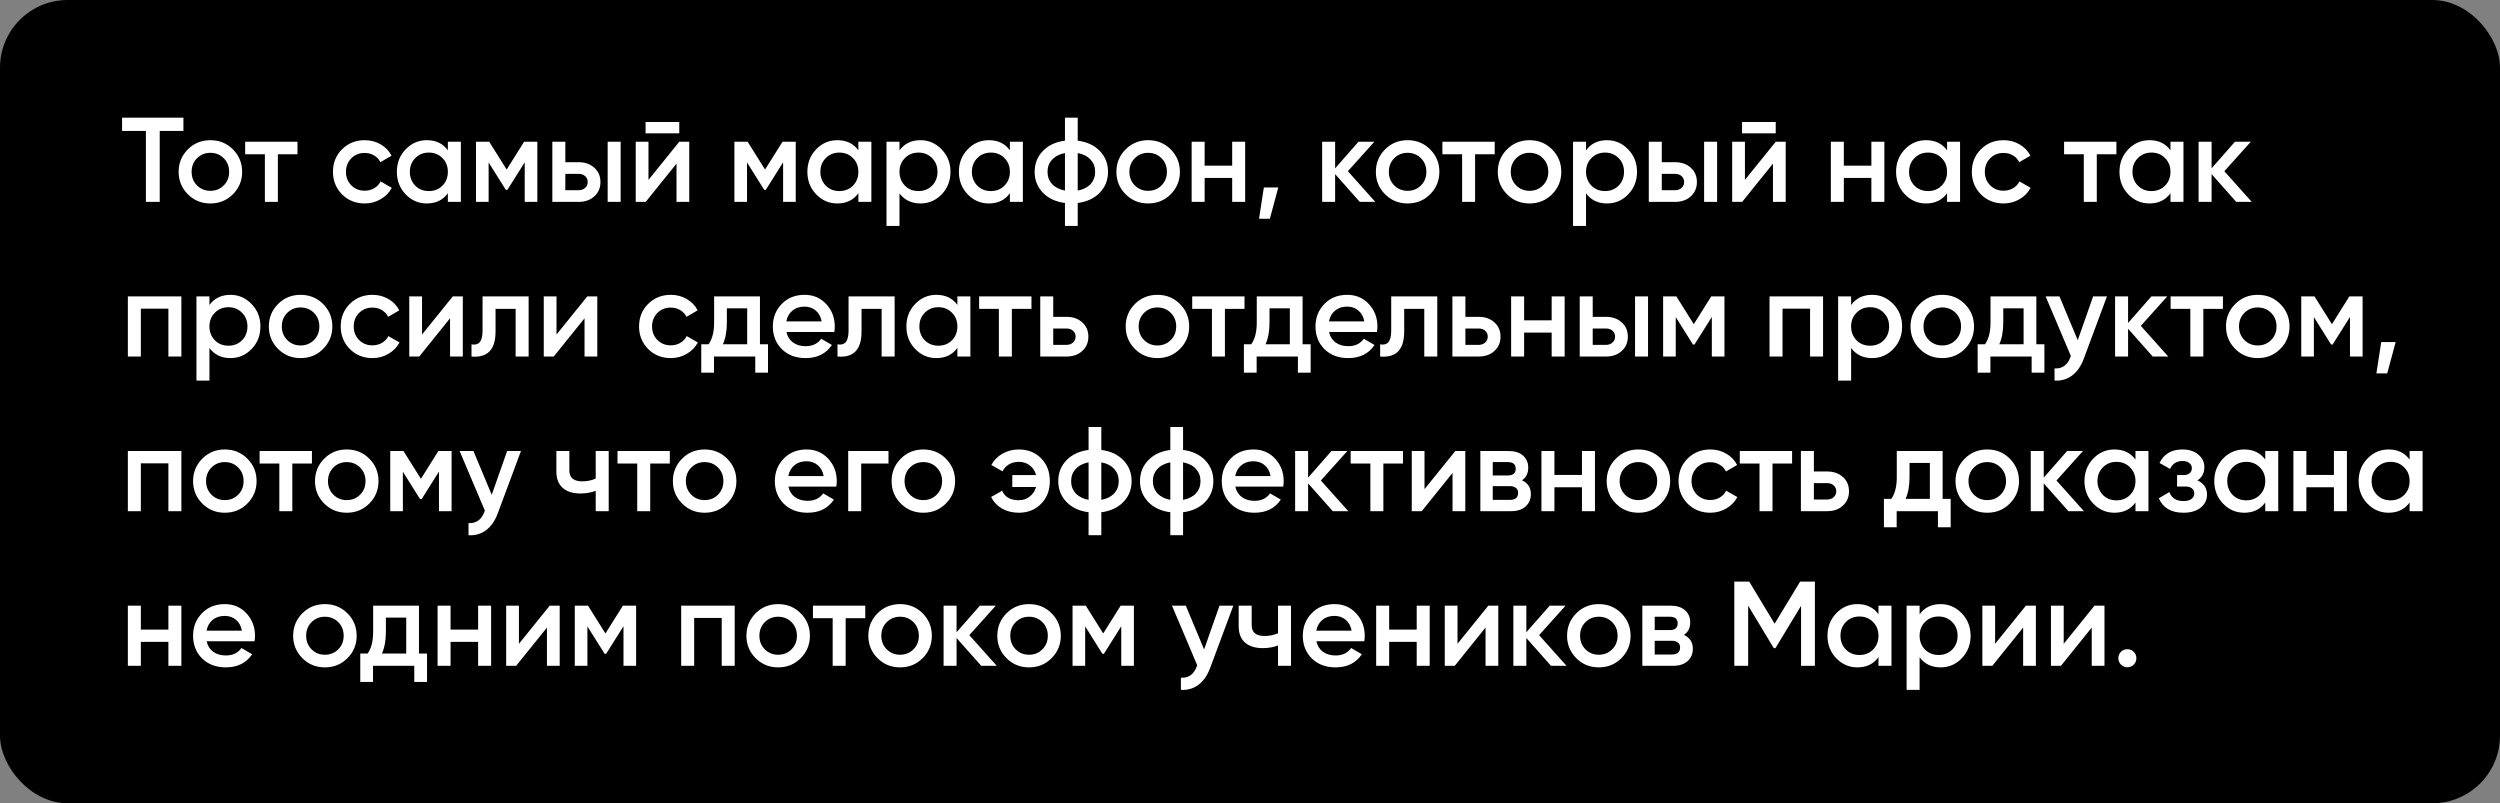 <?xml version="1.0" encoding="UTF-8"?> <svg xmlns="http://www.w3.org/2000/svg" width="582" height="187" viewBox="0 0 582 187" fill="none"><rect x="0" y="0" width="582" height="187" fill="#808080" stroke="none"/> <rect width="582" height="187" rx="15.758" fill="black"></rect> <path d="M28.42 27.4H42.7V30.48H37.184V47H33.964V30.48H28.42V27.4ZM54.214 45.236C52.795 46.655 51.05 47.364 48.977 47.364C46.906 47.364 45.16 46.655 43.742 45.236C42.304 43.799 41.586 42.053 41.586 40C41.586 37.947 42.304 36.201 43.742 34.764C45.16 33.345 46.906 32.636 48.977 32.636C51.05 32.636 52.795 33.345 54.214 34.764C55.651 36.201 56.37 37.947 56.37 40C56.37 42.053 55.651 43.799 54.214 45.236ZM44.609 40C44.609 41.269 45.029 42.324 45.87 43.164C46.709 44.004 47.745 44.424 48.977 44.424C50.209 44.424 51.245 44.004 52.086 43.164C52.925 42.324 53.346 41.269 53.346 40C53.346 38.731 52.925 37.676 52.086 36.836C51.245 35.996 50.209 35.576 48.977 35.576C47.745 35.576 46.709 35.996 45.87 36.836C45.029 37.676 44.609 38.731 44.609 40ZM57.073 33H69.253V35.912H64.689V47H61.665V35.912H57.073V33ZM84.907 47.364C82.798 47.364 81.034 46.655 79.615 45.236C78.215 43.799 77.515 42.053 77.515 40C77.515 37.909 78.215 36.164 79.615 34.764C81.034 33.345 82.798 32.636 84.907 32.636C86.27 32.636 87.511 32.963 88.631 33.616C89.751 34.269 90.591 35.147 91.151 36.248L88.547 37.76C88.23 37.088 87.745 36.565 87.091 36.192C86.457 35.8 85.719 35.604 84.879 35.604C83.647 35.604 82.611 36.024 81.771 36.864C80.95 37.723 80.539 38.768 80.539 40C80.539 41.232 80.95 42.277 81.771 43.136C82.611 43.976 83.647 44.396 84.879 44.396C85.701 44.396 86.438 44.209 87.091 43.836C87.763 43.444 88.267 42.912 88.603 42.24L91.207 43.724C90.61 44.844 89.742 45.731 88.603 46.384C87.483 47.037 86.251 47.364 84.907 47.364ZM104.262 34.988V33H107.286V47H104.262V44.984C103.123 46.571 101.49 47.364 99.362 47.364C97.439 47.364 95.797 46.655 94.434 45.236C93.072 43.817 92.39 42.072 92.39 40C92.39 37.928 93.072 36.183 94.434 34.764C95.797 33.345 97.439 32.636 99.362 32.636C101.49 32.636 103.123 33.42 104.262 34.988ZM96.674 43.22C97.514 44.06 98.569 44.48 99.838 44.48C101.107 44.48 102.162 44.06 103.002 43.22C103.842 42.361 104.262 41.288 104.262 40C104.262 38.712 103.842 37.648 103.002 36.808C102.162 35.949 101.107 35.52 99.838 35.52C98.569 35.52 97.514 35.949 96.674 36.808C95.834 37.648 95.414 38.712 95.414 40C95.414 41.269 95.834 42.343 96.674 43.22ZM122.011 33H125.091V47H122.151V37.788L118.119 44.2H117.755L113.751 37.816V47H110.811V33H113.891L117.951 39.468L122.011 33ZM131.608 37.76H134.688C136.2 37.76 137.423 38.189 138.356 39.048C139.308 39.888 139.784 40.999 139.784 42.38C139.784 43.743 139.308 44.853 138.356 45.712C137.423 46.571 136.2 47 134.688 47H128.584V33H131.608V37.76ZM141.464 47V33H144.488V47H141.464ZM131.608 44.284H134.716C135.314 44.284 135.808 44.107 136.2 43.752C136.611 43.397 136.816 42.94 136.816 42.38C136.816 41.82 136.62 41.363 136.228 41.008C135.836 40.653 135.332 40.476 134.716 40.476H131.608V44.284ZM158.134 31.04H150.294V28.408H158.134V31.04ZM150.966 41.876L158.134 33H160.458V47H157.49V38.096L150.322 47H147.998V33H150.966V41.876ZM182.167 33H185.247V47H182.307V37.788L178.275 44.2H177.911L173.907 37.816V47H170.967V33H174.047L178.107 39.468L182.167 33ZM199.829 34.988V33H202.853V47H199.829V44.984C198.69 46.571 197.057 47.364 194.929 47.364C193.006 47.364 191.363 46.655 190.001 45.236C188.638 43.817 187.957 42.072 187.957 40C187.957 37.928 188.638 36.183 190.001 34.764C191.363 33.345 193.006 32.636 194.929 32.636C197.057 32.636 198.69 33.42 199.829 34.988ZM192.241 43.22C193.081 44.06 194.135 44.48 195.405 44.48C196.674 44.48 197.729 44.06 198.569 43.22C199.409 42.361 199.829 41.288 199.829 40C199.829 38.712 199.409 37.648 198.569 36.808C197.729 35.949 196.674 35.52 195.405 35.52C194.135 35.52 193.081 35.949 192.241 36.808C191.401 37.648 190.981 38.712 190.981 40C190.981 41.269 191.401 42.343 192.241 43.22ZM214.301 32.636C216.205 32.636 217.848 33.355 219.229 34.792C220.592 36.211 221.273 37.947 221.273 40C221.273 42.072 220.592 43.817 219.229 45.236C217.867 46.655 216.224 47.364 214.301 47.364C212.192 47.364 210.559 46.58 209.401 45.012V52.6H206.377V33H209.401V35.016C210.54 33.429 212.173 32.636 214.301 32.636ZM210.661 43.22C211.501 44.06 212.556 44.48 213.825 44.48C215.095 44.48 216.149 44.06 216.989 43.22C217.829 42.361 218.249 41.288 218.249 40C218.249 38.712 217.829 37.648 216.989 36.808C216.149 35.949 215.095 35.52 213.825 35.52C212.556 35.52 211.501 35.949 210.661 36.808C209.821 37.648 209.401 38.712 209.401 40C209.401 41.269 209.821 42.343 210.661 43.22ZM235.102 34.988V33H238.126V47H235.102V44.984C233.963 46.571 232.33 47.364 230.202 47.364C228.279 47.364 226.637 46.655 225.274 45.236C223.911 43.817 223.23 42.072 223.23 40C223.23 37.928 223.911 36.183 225.274 34.764C226.637 33.345 228.279 32.636 230.202 32.636C232.33 32.636 233.963 33.42 235.102 34.988ZM227.514 43.22C228.354 44.06 229.409 44.48 230.678 44.48C231.947 44.48 233.002 44.06 233.842 43.22C234.682 42.361 235.102 41.288 235.102 40C235.102 38.712 234.682 37.648 233.842 36.808C233.002 35.949 231.947 35.52 230.678 35.52C229.409 35.52 228.354 35.949 227.514 36.808C226.674 37.648 226.254 38.712 226.254 40C226.254 41.269 226.674 42.343 227.514 43.22ZM250.891 47.252V52.6H247.923V47.252C245.757 46.972 244.04 46.169 242.771 44.844C241.501 43.519 240.867 41.904 240.867 40C240.867 38.096 241.501 36.481 242.771 35.156C244.04 33.831 245.757 33.028 247.923 32.748V27.4H250.891V32.748C253.056 33.028 254.773 33.831 256.043 35.156C257.312 36.481 257.947 38.096 257.947 40C257.947 41.904 257.312 43.519 256.043 44.844C254.773 46.169 253.056 46.972 250.891 47.252ZM250.891 35.632V44.368C252.179 44.125 253.177 43.621 253.887 42.856C254.596 42.072 254.951 41.12 254.951 40C254.951 38.88 254.596 37.937 253.887 37.172C253.177 36.388 252.179 35.875 250.891 35.632ZM247.923 44.368V35.632C246.653 35.875 245.655 36.388 244.927 37.172C244.217 37.937 243.863 38.88 243.863 40C243.863 41.12 244.217 42.072 244.927 42.856C245.655 43.621 246.653 44.125 247.923 44.368ZM272.526 45.236C271.107 46.655 269.362 47.364 267.29 47.364C265.218 47.364 263.473 46.655 262.054 45.236C260.617 43.799 259.898 42.053 259.898 40C259.898 37.947 260.617 36.201 262.054 34.764C263.473 33.345 265.218 32.636 267.29 32.636C269.362 32.636 271.107 33.345 272.526 34.764C273.963 36.201 274.682 37.947 274.682 40C274.682 42.053 273.963 43.799 272.526 45.236ZM262.922 40C262.922 41.269 263.342 42.324 264.182 43.164C265.022 44.004 266.058 44.424 267.29 44.424C268.522 44.424 269.558 44.004 270.398 43.164C271.238 42.324 271.658 41.269 271.658 40C271.658 38.731 271.238 37.676 270.398 36.836C269.558 35.996 268.522 35.576 267.29 35.576C266.058 35.576 265.022 35.996 264.182 36.836C263.342 37.676 262.922 38.731 262.922 40ZM286.852 38.572V33H289.876V47H286.852V41.428H280.44V47H277.416V33H280.44V38.572H286.852ZM294.225 43.64H297.585L295.625 50.92H293.105L294.225 43.64ZM313.787 39.86L320.171 47H316.559L310.819 40.532V47H307.795V33H310.819V39.188L316.251 33H319.947L313.787 39.86ZM332.928 45.236C331.51 46.655 329.764 47.364 327.692 47.364C325.62 47.364 323.875 46.655 322.456 45.236C321.019 43.799 320.3 42.053 320.3 40C320.3 37.947 321.019 36.201 322.456 34.764C323.875 33.345 325.62 32.636 327.692 32.636C329.764 32.636 331.51 33.345 332.928 34.764C334.366 36.201 335.084 37.947 335.084 40C335.084 42.053 334.366 43.799 332.928 45.236ZM323.324 40C323.324 41.269 323.744 42.324 324.584 43.164C325.424 44.004 326.46 44.424 327.692 44.424C328.924 44.424 329.96 44.004 330.8 43.164C331.64 42.324 332.06 41.269 332.06 40C332.06 38.731 331.64 37.676 330.8 36.836C329.96 35.996 328.924 35.576 327.692 35.576C326.46 35.576 325.424 35.996 324.584 36.836C323.744 37.676 323.324 38.731 323.324 40ZM335.788 33H347.968V35.912H343.404V47H340.38V35.912H335.788V33ZM361.311 45.236C359.892 46.655 358.147 47.364 356.075 47.364C354.003 47.364 352.258 46.655 350.839 45.236C349.402 43.799 348.683 42.053 348.683 40C348.683 37.947 349.402 36.201 350.839 34.764C352.258 33.345 354.003 32.636 356.075 32.636C358.147 32.636 359.892 33.345 361.311 34.764C362.748 36.201 363.467 37.947 363.467 40C363.467 42.053 362.748 43.799 361.311 45.236ZM351.707 40C351.707 41.269 352.127 42.324 352.967 43.164C353.807 44.004 354.843 44.424 356.075 44.424C357.307 44.424 358.343 44.004 359.183 43.164C360.023 42.324 360.443 41.269 360.443 40C360.443 38.731 360.023 37.676 359.183 36.836C358.343 35.996 357.307 35.576 356.075 35.576C354.843 35.576 353.807 35.996 352.967 36.836C352.127 37.676 351.707 38.731 351.707 40ZM374.126 32.636C376.03 32.636 377.672 33.355 379.054 34.792C380.416 36.211 381.098 37.947 381.098 40C381.098 42.072 380.416 43.817 379.054 45.236C377.691 46.655 376.048 47.364 374.126 47.364C372.016 47.364 370.383 46.58 369.226 45.012V52.6H366.202V33H369.226V35.016C370.364 33.429 371.998 32.636 374.126 32.636ZM370.486 43.22C371.326 44.06 372.38 44.48 373.65 44.48C374.919 44.48 375.974 44.06 376.814 43.22C377.654 42.361 378.074 41.288 378.074 40C378.074 38.712 377.654 37.648 376.814 36.808C375.974 35.949 374.919 35.52 373.65 35.52C372.38 35.52 371.326 35.949 370.486 36.808C369.646 37.648 369.226 38.712 369.226 40C369.226 41.269 369.646 42.343 370.486 43.22ZM386.862 37.76H389.942C391.454 37.76 392.677 38.189 393.61 39.048C394.562 39.888 395.038 40.999 395.038 42.38C395.038 43.743 394.562 44.853 393.61 45.712C392.677 46.571 391.454 47 389.942 47H383.838V33H386.862V37.76ZM396.718 47V33H399.742V47H396.718ZM386.862 44.284H389.97C390.568 44.284 391.062 44.107 391.454 43.752C391.865 43.397 392.07 42.94 392.07 42.38C392.07 41.82 391.874 41.363 391.482 41.008C391.09 40.653 390.586 40.476 389.97 40.476H386.862V44.284ZM413.388 31.04H405.548V28.408H413.388V31.04ZM406.22 41.876L413.388 33H415.712V47H412.744V38.096L405.576 47H403.252V33H406.22V41.876ZM435.657 38.572V33H438.681V47H435.657V41.428H429.245V47H426.221V33H429.245V38.572H435.657ZM453.278 34.988V33H456.302V47H453.278V44.984C452.139 46.571 450.506 47.364 448.378 47.364C446.455 47.364 444.812 46.655 443.45 45.236C442.087 43.817 441.406 42.072 441.406 40C441.406 37.928 442.087 36.183 443.45 34.764C444.812 33.345 446.455 32.636 448.378 32.636C450.506 32.636 452.139 33.42 453.278 34.988ZM445.69 43.22C446.53 44.06 447.584 44.48 448.854 44.48C450.123 44.48 451.178 44.06 452.018 43.22C452.858 42.361 453.278 41.288 453.278 40C453.278 38.712 452.858 37.648 452.018 36.808C451.178 35.949 450.123 35.52 448.854 35.52C447.584 35.52 446.53 35.949 445.69 36.808C444.85 37.648 444.43 38.712 444.43 40C444.43 41.269 444.85 42.343 445.69 43.22ZM466.435 47.364C464.325 47.364 462.561 46.655 461.143 45.236C459.743 43.799 459.043 42.053 459.043 40C459.043 37.909 459.743 36.164 461.143 34.764C462.561 33.345 464.325 32.636 466.435 32.636C467.797 32.636 469.039 32.963 470.159 33.616C471.279 34.269 472.119 35.147 472.679 36.248L470.075 37.76C469.757 37.088 469.272 36.565 468.619 36.192C467.984 35.8 467.247 35.604 466.407 35.604C465.175 35.604 464.139 36.024 463.299 36.864C462.477 37.723 462.067 38.768 462.067 40C462.067 41.232 462.477 42.277 463.299 43.136C464.139 43.976 465.175 44.396 466.407 44.396C467.228 44.396 467.965 44.209 468.619 43.836C469.291 43.444 469.795 42.912 470.131 42.24L472.735 43.724C472.137 44.844 471.269 45.731 470.131 46.384C469.011 47.037 467.779 47.364 466.435 47.364ZM480.518 33H492.698V35.912H488.134V47H485.11V35.912H480.518V33ZM505.286 34.988V33H508.31V47H505.286V44.984C504.147 46.571 502.514 47.364 500.386 47.364C498.463 47.364 496.82 46.655 495.458 45.236C494.095 43.817 493.414 42.072 493.414 40C493.414 37.928 494.095 36.183 495.458 34.764C496.82 33.345 498.463 32.636 500.386 32.636C502.514 32.636 504.147 33.42 505.286 34.988ZM497.698 43.22C498.538 44.06 499.592 44.48 500.862 44.48C502.131 44.48 503.186 44.06 504.026 43.22C504.866 42.361 505.286 41.288 505.286 40C505.286 38.712 504.866 37.648 504.026 36.808C503.186 35.949 502.131 35.52 500.862 35.52C499.592 35.52 498.538 35.949 497.698 36.808C496.858 37.648 496.438 38.712 496.438 40C496.438 41.269 496.858 42.343 497.698 43.22ZM517.826 39.86L524.21 47H520.598L514.858 40.532V47H511.834V33H514.858V39.188L520.29 33H523.986L517.826 39.86ZM29.764 69H42.224V83H39.2V71.856H32.788V83H29.764V69ZM53.657 68.636C55.561 68.636 57.203 69.355 58.585 70.792C59.947 72.211 60.629 73.947 60.629 76C60.629 78.072 59.947 79.817 58.585 81.236C57.222 82.655 55.579 83.364 53.657 83.364C51.547 83.364 49.914 82.58 48.757 81.012V88.6H45.733V69H48.757V71.016C49.895 69.429 51.529 68.636 53.657 68.636ZM50.017 79.22C50.857 80.06 51.911 80.48 53.181 80.48C54.45 80.48 55.505 80.06 56.345 79.22C57.185 78.361 57.605 77.288 57.605 76C57.605 74.712 57.185 73.648 56.345 72.808C55.505 71.949 54.45 71.52 53.181 71.52C51.911 71.52 50.857 71.949 50.017 72.808C49.177 73.648 48.757 74.712 48.757 76C48.757 77.269 49.177 78.343 50.017 79.22ZM75.213 81.236C73.795 82.655 72.049 83.364 69.978 83.364C67.906 83.364 66.16 82.655 64.742 81.236C63.304 79.799 62.586 78.053 62.586 76C62.586 73.947 63.304 72.201 64.742 70.764C66.16 69.345 67.906 68.636 69.978 68.636C72.049 68.636 73.795 69.345 75.213 70.764C76.651 72.201 77.37 73.947 77.37 76C77.37 78.053 76.651 79.799 75.213 81.236ZM65.609 76C65.609 77.269 66.029 78.324 66.87 79.164C67.71 80.004 68.746 80.424 69.978 80.424C71.21 80.424 72.246 80.004 73.085 79.164C73.925 78.324 74.346 77.269 74.346 76C74.346 74.731 73.925 73.676 73.085 72.836C72.246 71.996 71.21 71.576 69.978 71.576C68.746 71.576 67.71 71.996 66.87 72.836C66.029 73.676 65.609 74.731 65.609 76ZM86.712 83.364C84.603 83.364 82.838 82.655 81.42 81.236C80.02 79.799 79.32 78.053 79.32 76C79.32 73.909 80.02 72.164 81.42 70.764C82.838 69.345 84.603 68.636 86.712 68.636C88.075 68.636 89.316 68.963 90.436 69.616C91.556 70.269 92.396 71.147 92.956 72.248L90.352 73.76C90.034 73.088 89.549 72.565 88.896 72.192C88.261 71.8 87.524 71.604 86.684 71.604C85.452 71.604 84.416 72.024 83.576 72.864C82.754 73.723 82.344 74.768 82.344 76C82.344 77.232 82.754 78.277 83.576 79.136C84.416 79.976 85.452 80.396 86.684 80.396C87.505 80.396 88.243 80.209 88.896 79.836C89.568 79.444 90.072 78.912 90.408 78.24L93.012 79.724C92.415 80.844 91.546 81.731 90.408 82.384C89.288 83.037 88.056 83.364 86.712 83.364ZM98.248 77.876L105.416 69H107.74V83H104.772V74.096L97.604 83H95.28V69H98.248V77.876ZM112.34 69H123.064V83H120.04V71.912H115.364V77.12C115.364 79.304 114.888 80.872 113.936 81.824C112.984 82.776 111.594 83.168 109.764 83V80.172C110.623 80.321 111.267 80.144 111.696 79.64C112.126 79.117 112.34 78.231 112.34 76.98V69ZM129.556 77.876L136.724 69H139.048V83H136.08V74.096L128.912 83H126.588V69H129.556V77.876ZM156.165 83.364C154.056 83.364 152.292 82.655 150.873 81.236C149.473 79.799 148.773 78.053 148.773 76C148.773 73.909 149.473 72.164 150.873 70.764C152.292 69.345 154.056 68.636 156.165 68.636C157.528 68.636 158.769 68.963 159.889 69.616C161.009 70.269 161.849 71.147 162.409 72.248L159.805 73.76C159.488 73.088 159.002 72.565 158.349 72.192C157.714 71.8 156.977 71.604 156.137 71.604C154.905 71.604 153.869 72.024 153.029 72.864C152.208 73.723 151.797 74.768 151.797 76C151.797 77.232 152.208 78.277 153.029 79.136C153.869 79.976 154.905 80.396 156.137 80.396C156.958 80.396 157.696 80.209 158.349 79.836C159.021 79.444 159.525 78.912 159.861 78.24L162.465 79.724C161.868 80.844 161 81.731 159.861 82.384C158.741 83.037 157.509 83.364 156.165 83.364ZM176.916 69V80.144H178.792V86.752H175.824V83H166.22V86.752H163.252V80.144H164.96C165.819 78.949 166.248 77.26 166.248 75.076V69H176.916ZM168.292 80.144H173.948V71.772H169.216V75.076C169.216 77.092 168.908 78.781 168.292 80.144ZM194.226 77.288H183.082C183.306 78.333 183.81 79.145 184.594 79.724C185.396 80.303 186.386 80.592 187.562 80.592C189.148 80.592 190.352 80.013 191.174 78.856L193.666 80.312C192.303 82.347 190.259 83.364 187.534 83.364C185.275 83.364 183.436 82.673 182.018 81.292C180.618 79.892 179.918 78.128 179.918 76C179.918 73.928 180.608 72.183 181.99 70.764C183.352 69.345 185.126 68.636 187.31 68.636C189.344 68.636 191.024 69.355 192.35 70.792C193.675 72.229 194.338 73.975 194.338 76.028C194.338 76.401 194.3 76.821 194.226 77.288ZM183.053 74.824H191.286C191.08 73.723 190.614 72.873 189.886 72.276C189.176 71.679 188.308 71.38 187.282 71.38C186.162 71.38 185.228 71.688 184.482 72.304C183.735 72.92 183.259 73.76 183.053 74.824ZM197.544 69H208.268V83H205.244V71.912H200.568V77.12C200.568 79.304 200.092 80.872 199.14 81.824C198.188 82.776 196.797 83.168 194.968 83V80.172C195.826 80.321 196.47 80.144 196.9 79.64C197.329 79.117 197.544 78.231 197.544 76.98V69ZM222.879 70.988V69H225.903V83H222.879V80.984C221.741 82.571 220.107 83.364 217.979 83.364C216.057 83.364 214.414 82.655 213.051 81.236C211.689 79.817 211.007 78.072 211.007 76C211.007 73.928 211.689 72.183 213.051 70.764C214.414 69.345 216.057 68.636 217.979 68.636C220.107 68.636 221.741 69.42 222.879 70.988ZM215.291 79.22C216.131 80.06 217.186 80.48 218.455 80.48C219.725 80.48 220.779 80.06 221.619 79.22C222.459 78.361 222.879 77.288 222.879 76C222.879 74.712 222.459 73.648 221.619 72.808C220.779 71.949 219.725 71.52 218.455 71.52C217.186 71.52 216.131 71.949 215.291 72.808C214.451 73.648 214.031 74.712 214.031 76C214.031 77.269 214.451 78.343 215.291 79.22ZM227.944 69H240.124V71.912H235.56V83H232.536V71.912H227.944V69ZM245.194 73.76H248.274C249.786 73.76 251.009 74.189 251.942 75.048C252.894 75.888 253.37 76.999 253.37 78.38C253.37 79.743 252.894 80.853 251.942 81.712C251.009 82.571 249.786 83 248.274 83H242.17V69H245.194V73.76ZM245.194 80.284H248.302C248.9 80.284 249.394 80.107 249.786 79.752C250.197 79.397 250.402 78.94 250.402 78.38C250.402 77.82 250.206 77.363 249.814 77.008C249.422 76.653 248.918 76.476 248.302 76.476H245.194V80.284ZM274.686 81.236C273.267 82.655 271.522 83.364 269.45 83.364C267.378 83.364 265.633 82.655 264.214 81.236C262.777 79.799 262.058 78.053 262.058 76C262.058 73.947 262.777 72.201 264.214 70.764C265.633 69.345 267.378 68.636 269.45 68.636C271.522 68.636 273.267 69.345 274.686 70.764C276.123 72.201 276.842 73.947 276.842 76C276.842 78.053 276.123 79.799 274.686 81.236ZM265.082 76C265.082 77.269 265.502 78.324 266.342 79.164C267.182 80.004 268.218 80.424 269.45 80.424C270.682 80.424 271.718 80.004 272.558 79.164C273.398 78.324 273.818 77.269 273.818 76C273.818 74.731 273.398 73.676 272.558 72.836C271.718 71.996 270.682 71.576 269.45 71.576C268.218 71.576 267.182 71.996 266.342 72.836C265.502 73.676 265.082 74.731 265.082 76ZM277.546 69H289.726V71.912H285.162V83H282.138V71.912H277.546V69ZM303.244 69V80.144H305.12V86.752H302.152V83H292.548V86.752H289.58V80.144H291.288C292.147 78.949 292.576 77.26 292.576 75.076V69H303.244ZM294.62 80.144H300.276V71.772H295.544V75.076C295.544 77.092 295.236 78.781 294.62 80.144ZM320.554 77.288H309.41C309.634 78.333 310.138 79.145 310.922 79.724C311.724 80.303 312.714 80.592 313.89 80.592C315.476 80.592 316.68 80.013 317.502 78.856L319.994 80.312C318.631 82.347 316.587 83.364 313.862 83.364C311.603 83.364 309.764 82.673 308.346 81.292C306.946 79.892 306.246 78.128 306.246 76C306.246 73.928 306.936 72.183 308.318 70.764C309.68 69.345 311.454 68.636 313.638 68.636C315.672 68.636 317.352 69.355 318.678 70.792C320.003 72.229 320.666 73.975 320.666 76.028C320.666 76.401 320.628 76.821 320.554 77.288ZM309.382 74.824H317.614C317.408 73.723 316.942 72.873 316.214 72.276C315.504 71.679 314.636 71.38 313.61 71.38C312.49 71.38 311.556 71.688 310.81 72.304C310.063 72.92 309.587 73.76 309.382 74.824ZM323.872 69H334.596V83H331.572V71.912H326.896V77.12C326.896 79.304 326.42 80.872 325.468 81.824C324.516 82.776 323.125 83.168 321.296 83V80.172C322.154 80.321 322.798 80.144 323.228 79.64C323.657 79.117 323.872 78.231 323.872 76.98V69ZM341.143 73.76H344.223C345.735 73.76 346.958 74.189 347.891 75.048C348.843 75.888 349.319 76.999 349.319 78.38C349.319 79.743 348.843 80.853 347.891 81.712C346.958 82.571 345.735 83 344.223 83H338.119V69H341.143V73.76ZM341.143 80.284H344.251C344.849 80.284 345.343 80.107 345.735 79.752C346.146 79.397 346.351 78.94 346.351 78.38C346.351 77.82 346.155 77.363 345.763 77.008C345.371 76.653 344.867 76.476 344.251 76.476H341.143V80.284ZM361.227 74.572V69H364.251V83H361.227V77.428H354.815V83H351.791V69H354.815V74.572H361.227ZM370.784 73.76H373.864C375.376 73.76 376.599 74.189 377.532 75.048C378.484 75.888 378.96 76.999 378.96 78.38C378.96 79.743 378.484 80.853 377.532 81.712C376.599 82.571 375.376 83 373.864 83H367.76V69H370.784V73.76ZM380.64 83V69H383.664V83H380.64ZM370.784 80.284H373.892C374.489 80.284 374.984 80.107 375.376 79.752C375.787 79.397 375.992 78.94 375.992 78.38C375.992 77.82 375.796 77.363 375.404 77.008C375.012 76.653 374.508 76.476 373.892 76.476H370.784V80.284ZM398.374 69H401.454V83H398.514V73.788L394.482 80.2H394.118L390.114 73.816V83H387.174V69H390.254L394.314 75.468L398.374 69ZM411.948 69H424.408V83H421.384V71.856H414.972V83H411.948V69ZM435.84 68.636C437.744 68.636 439.387 69.355 440.768 70.792C442.131 72.211 442.812 73.947 442.812 76C442.812 78.072 442.131 79.817 440.768 81.236C439.406 82.655 437.763 83.364 435.84 83.364C433.731 83.364 432.098 82.58 430.94 81.012V88.6H427.916V69H430.94V71.016C432.079 69.429 433.712 68.636 435.84 68.636ZM432.2 79.22C433.04 80.06 434.095 80.48 435.364 80.48C436.634 80.48 437.688 80.06 438.528 79.22C439.368 78.361 439.788 77.288 439.788 76C439.788 74.712 439.368 73.648 438.528 72.808C437.688 71.949 436.634 71.52 435.364 71.52C434.095 71.52 433.04 71.949 432.2 72.808C431.36 73.648 430.94 74.712 430.94 76C430.94 77.269 431.36 78.343 432.2 79.22ZM457.397 81.236C455.978 82.655 454.233 83.364 452.161 83.364C450.089 83.364 448.344 82.655 446.925 81.236C445.488 79.799 444.769 78.053 444.769 76C444.769 73.947 445.488 72.201 446.925 70.764C448.344 69.345 450.089 68.636 452.161 68.636C454.233 68.636 455.978 69.345 457.397 70.764C458.834 72.201 459.553 73.947 459.553 76C459.553 78.053 458.834 79.799 457.397 81.236ZM447.793 76C447.793 77.269 448.213 78.324 449.053 79.164C449.893 80.004 450.929 80.424 452.161 80.424C453.393 80.424 454.429 80.004 455.269 79.164C456.109 78.324 456.529 77.269 456.529 76C456.529 74.731 456.109 73.676 455.269 72.836C454.429 71.996 453.393 71.576 452.161 71.576C450.929 71.576 449.893 71.996 449.053 72.836C448.213 73.676 447.793 74.731 447.793 76ZM474.061 69V80.144H475.937V86.752H472.969V83H463.365V86.752H460.397V80.144H462.105C462.963 78.949 463.393 77.26 463.393 75.076V69H474.061ZM465.437 80.144H471.093V71.772H466.361V75.076C466.361 77.092 466.053 78.781 465.437 80.144ZM483.698 79.192L487.282 69H490.502L485.126 83.448C484.473 85.221 483.558 86.547 482.382 87.424C481.206 88.301 479.843 88.693 478.294 88.6V85.772C480.086 85.884 481.327 84.988 482.018 83.084L482.102 82.888L476.222 69H479.442L483.698 79.192ZM498.385 75.86L504.769 83H501.157L495.417 76.532V83H492.393V69H495.417V75.188L500.849 69H504.545L498.385 75.86ZM505.319 69H517.499V71.912H512.935V83H509.911V71.912H505.319V69ZM530.842 81.236C529.424 82.655 527.678 83.364 525.606 83.364C523.534 83.364 521.789 82.655 520.37 81.236C518.933 79.799 518.214 78.053 518.214 76C518.214 73.947 518.933 72.201 520.37 70.764C521.789 69.345 523.534 68.636 525.606 68.636C527.678 68.636 529.424 69.345 530.842 70.764C532.28 72.201 532.998 73.947 532.998 76C532.998 78.053 532.28 79.799 530.842 81.236ZM521.238 76C521.238 77.269 521.658 78.324 522.498 79.164C523.338 80.004 524.374 80.424 525.606 80.424C526.838 80.424 527.874 80.004 528.714 79.164C529.554 78.324 529.974 77.269 529.974 76C529.974 74.731 529.554 73.676 528.714 72.836C527.874 71.996 526.838 71.576 525.606 71.576C524.374 71.576 523.338 71.996 522.498 72.836C521.658 73.676 521.238 74.731 521.238 76ZM546.933 69H550.013V83H547.073V73.788L543.041 80.2H542.677L538.673 73.816V83H535.733V69H538.813L542.873 75.468L546.933 69ZM554.346 79.64H557.706L555.746 86.92H553.226L554.346 79.64ZM29.764 105H42.224V119H39.2V107.856H32.788V119H29.764V105ZM57.577 117.236C56.158 118.655 54.413 119.364 52.341 119.364C50.269 119.364 48.523 118.655 47.105 117.236C45.667 115.799 44.949 114.053 44.949 112C44.949 109.947 45.667 108.201 47.105 106.764C48.523 105.345 50.269 104.636 52.341 104.636C54.413 104.636 56.158 105.345 57.577 106.764C59.014 108.201 59.733 109.947 59.733 112C59.733 114.053 59.014 115.799 57.577 117.236ZM47.973 112C47.973 113.269 48.393 114.324 49.233 115.164C50.073 116.004 51.109 116.424 52.341 116.424C53.573 116.424 54.609 116.004 55.449 115.164C56.289 114.324 56.709 113.269 56.709 112C56.709 110.731 56.289 109.676 55.449 108.836C54.609 107.996 53.573 107.576 52.341 107.576C51.109 107.576 50.073 107.996 49.233 108.836C48.393 109.676 47.973 110.731 47.973 112ZM60.436 105H72.616V107.912H68.052V119H65.028V107.912H60.436V105ZM85.96 117.236C84.541 118.655 82.796 119.364 80.724 119.364C78.652 119.364 76.906 118.655 75.488 117.236C74.05 115.799 73.332 114.053 73.332 112C73.332 109.947 74.05 108.201 75.488 106.764C76.906 105.345 78.652 104.636 80.724 104.636C82.796 104.636 84.541 105.345 85.96 106.764C87.397 108.201 88.116 109.947 88.116 112C88.116 114.053 87.397 115.799 85.96 117.236ZM76.356 112C76.356 113.269 76.776 114.324 77.616 115.164C78.456 116.004 79.492 116.424 80.724 116.424C81.956 116.424 82.992 116.004 83.832 115.164C84.672 114.324 85.092 113.269 85.092 112C85.092 110.731 84.672 109.676 83.832 108.836C82.992 107.996 81.956 107.576 80.724 107.576C79.492 107.576 78.456 107.996 77.616 108.836C76.776 109.676 76.356 110.731 76.356 112ZM102.05 105H105.13V119H102.19V109.788L98.158 116.2H97.794L93.79 109.816V119H90.85V105H93.93L97.99 111.468L102.05 105ZM114.475 115.192L118.059 105H121.279L115.903 119.448C115.25 121.221 114.335 122.547 113.159 123.424C111.983 124.301 110.621 124.693 109.071 124.6V121.772C110.863 121.884 112.105 120.988 112.795 119.084L112.879 118.888L106.999 105H110.219L114.475 115.192ZM138.682 111.412V105H141.706V119H138.682V114.268C137.581 114.679 136.405 114.884 135.154 114.884C133.381 114.884 132 114.455 131.01 113.596C130.021 112.719 129.526 111.459 129.526 109.816V105H132.55V109.536C132.55 111.216 133.549 112.056 135.546 112.056C136.685 112.056 137.73 111.841 138.682 111.412ZM143.753 105H155.933V107.912H151.369V119H148.345V107.912H143.753V105ZM169.276 117.236C167.857 118.655 166.112 119.364 164.04 119.364C161.968 119.364 160.223 118.655 158.804 117.236C157.367 115.799 156.648 114.053 156.648 112C156.648 109.947 157.367 108.201 158.804 106.764C160.223 105.345 161.968 104.636 164.04 104.636C166.112 104.636 167.857 105.345 169.276 106.764C170.713 108.201 171.432 109.947 171.432 112C171.432 114.053 170.713 115.799 169.276 117.236ZM159.672 112C159.672 113.269 160.092 114.324 160.932 115.164C161.772 116.004 162.808 116.424 164.04 116.424C165.272 116.424 166.308 116.004 167.148 115.164C167.988 114.324 168.408 113.269 168.408 112C168.408 110.731 167.988 109.676 167.148 108.836C166.308 107.996 165.272 107.576 164.04 107.576C162.808 107.576 161.772 107.996 160.932 108.836C160.092 109.676 159.672 110.731 159.672 112ZM194.69 113.288H183.546C183.77 114.333 184.274 115.145 185.058 115.724C185.861 116.303 186.85 116.592 188.026 116.592C189.613 116.592 190.817 116.013 191.638 114.856L194.13 116.312C192.768 118.347 190.724 119.364 187.998 119.364C185.74 119.364 183.901 118.673 182.482 117.292C181.082 115.892 180.382 114.128 180.382 112C180.382 109.928 181.073 108.183 182.454 106.764C183.817 105.345 185.59 104.636 187.774 104.636C189.809 104.636 191.489 105.355 192.814 106.792C194.14 108.229 194.802 109.975 194.802 112.028C194.802 112.401 194.765 112.821 194.69 113.288ZM183.518 110.824H191.75C191.545 109.723 191.078 108.873 190.35 108.276C189.641 107.679 188.773 107.38 187.746 107.38C186.626 107.38 185.693 107.688 184.946 108.304C184.2 108.92 183.724 109.76 183.518 110.824ZM197.463 105H206.843V107.912H200.487V119H197.463V105ZM220.19 117.236C218.771 118.655 217.026 119.364 214.954 119.364C212.882 119.364 211.137 118.655 209.718 117.236C208.281 115.799 207.562 114.053 207.562 112C207.562 109.947 208.281 108.201 209.718 106.764C211.137 105.345 212.882 104.636 214.954 104.636C217.026 104.636 218.771 105.345 220.19 106.764C221.627 108.201 222.346 109.947 222.346 112C222.346 114.053 221.627 115.799 220.19 117.236ZM210.586 112C210.586 113.269 211.006 114.324 211.846 115.164C212.686 116.004 213.722 116.424 214.954 116.424C216.186 116.424 217.222 116.004 218.062 115.164C218.902 114.324 219.322 113.269 219.322 112C219.322 110.731 218.902 109.676 218.062 108.836C217.222 107.996 216.186 107.576 214.954 107.576C213.722 107.576 212.686 107.996 211.846 108.836C211.006 109.676 210.586 110.731 210.586 112ZM237.176 104.636C239.304 104.636 241.04 105.327 242.384 106.708C243.728 108.071 244.4 109.835 244.4 112C244.4 114.165 243.719 115.929 242.356 117.292C241.012 118.673 239.276 119.364 237.148 119.364C235.692 119.364 234.395 119.037 233.256 118.384C232.136 117.731 231.296 116.835 230.736 115.696L233.312 114.24C233.928 115.715 235.216 116.452 237.176 116.452C238.147 116.452 238.987 116.172 239.696 115.612C240.424 115.052 240.928 114.305 241.208 113.372H235.664V110.6H241.208C240.947 109.648 240.462 108.901 239.752 108.36C239.043 107.8 238.194 107.52 237.204 107.52C236.327 107.52 235.552 107.716 234.88 108.108C234.227 108.5 233.732 109.041 233.396 109.732L230.792 108.248C231.39 107.128 232.248 106.251 233.368 105.616C234.507 104.963 235.776 104.636 237.176 104.636ZM256.387 119.252V124.6H253.419V119.252C251.253 118.972 249.536 118.169 248.267 116.844C246.997 115.519 246.363 113.904 246.363 112C246.363 110.096 246.997 108.481 248.267 107.156C249.536 105.831 251.253 105.028 253.419 104.748V99.4H256.387V104.748C258.552 105.028 260.269 105.831 261.539 107.156C262.808 108.481 263.443 110.096 263.443 112C263.443 113.904 262.808 115.519 261.539 116.844C260.269 118.169 258.552 118.972 256.387 119.252ZM256.387 107.632V116.368C257.675 116.125 258.673 115.621 259.383 114.856C260.092 114.072 260.447 113.12 260.447 112C260.447 110.88 260.092 109.937 259.383 109.172C258.673 108.388 257.675 107.875 256.387 107.632ZM253.419 116.368V107.632C252.149 107.875 251.151 108.388 250.423 109.172C249.713 109.937 249.359 110.88 249.359 112C249.359 113.12 249.713 114.072 250.423 114.856C251.151 115.621 252.149 116.125 253.419 116.368ZM275.418 119.252V124.6H272.45V119.252C270.285 118.972 268.567 118.169 267.298 116.844C266.029 115.519 265.394 113.904 265.394 112C265.394 110.096 266.029 108.481 267.298 107.156C268.567 105.831 270.285 105.028 272.45 104.748V99.4H275.418V104.748C277.583 105.028 279.301 105.831 280.57 107.156C281.839 108.481 282.474 110.096 282.474 112C282.474 113.904 281.839 115.519 280.57 116.844C279.301 118.169 277.583 118.972 275.418 119.252ZM275.418 107.632V116.368C276.706 116.125 277.705 115.621 278.414 114.856C279.123 114.072 279.478 113.12 279.478 112C279.478 110.88 279.123 109.937 278.414 109.172C277.705 108.388 276.706 107.875 275.418 107.632ZM272.45 116.368V107.632C271.181 107.875 270.182 108.388 269.454 109.172C268.745 109.937 268.39 110.88 268.39 112C268.39 113.12 268.745 114.072 269.454 114.856C270.182 115.621 271.181 116.125 272.45 116.368ZM298.733 113.288H287.589C287.813 114.333 288.317 115.145 289.101 115.724C289.904 116.303 290.893 116.592 292.069 116.592C293.656 116.592 294.86 116.013 295.681 114.856L298.173 116.312C296.811 118.347 294.767 119.364 292.041 119.364C289.783 119.364 287.944 118.673 286.525 117.292C285.125 115.892 284.425 114.128 284.425 112C284.425 109.928 285.116 108.183 286.497 106.764C287.86 105.345 289.633 104.636 291.817 104.636C293.852 104.636 295.532 105.355 296.857 106.792C298.183 108.229 298.845 109.975 298.845 112.028C298.845 112.401 298.808 112.821 298.733 113.288ZM287.561 110.824H295.793C295.588 109.723 295.121 108.873 294.393 108.276C293.684 107.679 292.816 107.38 291.789 107.38C290.669 107.38 289.736 107.688 288.989 108.304C288.243 108.92 287.767 109.76 287.561 110.824ZM307.498 111.86L313.882 119H310.27L304.53 112.532V119H301.506V105H304.53V111.188L309.962 105H313.658L307.498 111.86ZM314.432 105H326.612V107.912H322.048V119H319.024V107.912H314.432V105ZM331.627 113.876L338.795 105H341.119V119H338.151V110.096L330.983 119H328.659V105H331.627V113.876ZM354.315 111.804C355.697 112.457 356.387 113.531 356.387 115.024C356.387 116.219 355.977 117.18 355.155 117.908C354.353 118.636 353.233 119 351.795 119H344.627V105H351.235C352.654 105 353.765 105.355 354.567 106.064C355.37 106.773 355.771 107.707 355.771 108.864C355.771 110.189 355.286 111.169 354.315 111.804ZM351.011 107.576H347.511V110.684H351.011C352.243 110.684 352.859 110.161 352.859 109.116C352.859 108.089 352.243 107.576 351.011 107.576ZM347.511 116.368H351.515C352.785 116.368 353.419 115.817 353.419 114.716C353.419 114.231 353.251 113.857 352.915 113.596C352.579 113.316 352.113 113.176 351.515 113.176H347.511V116.368ZM368.282 110.572V105H371.306V119H368.282V113.428H361.87V119H358.846V105H361.87V110.572H368.282ZM386.659 117.236C385.24 118.655 383.495 119.364 381.423 119.364C379.351 119.364 377.605 118.655 376.187 117.236C374.749 115.799 374.031 114.053 374.031 112C374.031 109.947 374.749 108.201 376.187 106.764C377.605 105.345 379.351 104.636 381.423 104.636C383.495 104.636 385.24 105.345 386.659 106.764C388.096 108.201 388.815 109.947 388.815 112C388.815 114.053 388.096 115.799 386.659 117.236ZM377.055 112C377.055 113.269 377.475 114.324 378.315 115.164C379.155 116.004 380.191 116.424 381.423 116.424C382.655 116.424 383.691 116.004 384.531 115.164C385.371 114.324 385.791 113.269 385.791 112C385.791 110.731 385.371 109.676 384.531 108.836C383.691 107.996 382.655 107.576 381.423 107.576C380.191 107.576 379.155 107.996 378.315 108.836C377.475 109.676 377.055 110.731 377.055 112ZM398.157 119.364C396.048 119.364 394.284 118.655 392.865 117.236C391.465 115.799 390.765 114.053 390.765 112C390.765 109.909 391.465 108.164 392.865 106.764C394.284 105.345 396.048 104.636 398.157 104.636C399.52 104.636 400.761 104.963 401.881 105.616C403.001 106.269 403.841 107.147 404.401 108.248L401.797 109.76C401.48 109.088 400.994 108.565 400.341 108.192C399.706 107.8 398.969 107.604 398.129 107.604C396.897 107.604 395.861 108.024 395.021 108.864C394.2 109.723 393.789 110.768 393.789 112C393.789 113.232 394.2 114.277 395.021 115.136C395.861 115.976 396.897 116.396 398.129 116.396C398.95 116.396 399.688 116.209 400.341 115.836C401.013 115.444 401.517 114.912 401.853 114.24L404.457 115.724C403.86 116.844 402.992 117.731 401.853 118.384C400.733 119.037 399.501 119.364 398.157 119.364ZM405.022 105H417.202V107.912H412.638V119H409.614V107.912H405.022V105ZM422.272 109.76H425.352C426.864 109.76 428.087 110.189 429.02 111.048C429.972 111.888 430.448 112.999 430.448 114.38C430.448 115.743 429.972 116.853 429.02 117.712C428.087 118.571 426.864 119 425.352 119H419.248V105H422.272V109.76ZM422.272 116.284H425.38C425.978 116.284 426.472 116.107 426.864 115.752C427.275 115.397 427.48 114.94 427.48 114.38C427.48 113.82 427.284 113.363 426.892 113.008C426.5 112.653 425.996 112.476 425.38 112.476H422.272V116.284ZM452.24 105V116.144H454.116V122.752H451.148V119H441.544V122.752H438.576V116.144H440.284C441.143 114.949 441.572 113.26 441.572 111.076V105H452.24ZM443.616 116.144H449.272V107.772H444.54V111.076C444.54 113.092 444.232 114.781 443.616 116.144ZM467.87 117.236C466.451 118.655 464.706 119.364 462.634 119.364C460.562 119.364 458.816 118.655 457.398 117.236C455.96 115.799 455.242 114.053 455.242 112C455.242 109.947 455.96 108.201 457.398 106.764C458.816 105.345 460.562 104.636 462.634 104.636C464.706 104.636 466.451 105.345 467.87 106.764C469.307 108.201 470.026 109.947 470.026 112C470.026 114.053 469.307 115.799 467.87 117.236ZM458.266 112C458.266 113.269 458.686 114.324 459.526 115.164C460.366 116.004 461.402 116.424 462.634 116.424C463.866 116.424 464.902 116.004 465.742 115.164C466.582 114.324 467.002 113.269 467.002 112C467.002 110.731 466.582 109.676 465.742 108.836C464.902 107.996 463.866 107.576 462.634 107.576C461.402 107.576 460.366 107.996 459.526 108.836C458.686 109.676 458.266 110.731 458.266 112ZM478.752 111.86L485.136 119H481.524L475.784 112.532V119H472.76V105H475.784V111.188L481.216 105H484.912L478.752 111.86ZM497.137 106.988V105H500.161V119H497.137V116.984C495.998 118.571 494.365 119.364 492.237 119.364C490.314 119.364 488.672 118.655 487.309 117.236C485.946 115.817 485.265 114.072 485.265 112C485.265 109.928 485.946 108.183 487.309 106.764C488.672 105.345 490.314 104.636 492.237 104.636C494.365 104.636 495.998 105.42 497.137 106.988ZM489.549 115.22C490.389 116.06 491.444 116.48 492.713 116.48C493.982 116.48 495.037 116.06 495.877 115.22C496.717 114.361 497.137 113.288 497.137 112C497.137 110.712 496.717 109.648 495.877 108.808C495.037 107.949 493.982 107.52 492.713 107.52C491.444 107.52 490.389 107.949 489.549 108.808C488.709 109.648 488.289 110.712 488.289 112C488.289 113.269 488.709 114.343 489.549 115.22ZM511.554 111.832C513.047 112.504 513.794 113.615 513.794 115.164C513.794 116.377 513.299 117.385 512.31 118.188C511.321 118.972 509.977 119.364 508.278 119.364C505.459 119.364 503.555 118.244 502.566 116.004L505.03 114.548C505.534 115.948 506.626 116.648 508.306 116.648C509.09 116.648 509.706 116.489 510.154 116.172C510.602 115.836 510.826 115.397 510.826 114.856C510.826 114.371 510.649 113.988 510.294 113.708C509.939 113.409 509.445 113.26 508.81 113.26H506.822V110.6H508.306C508.922 110.6 509.398 110.46 509.734 110.18C510.089 109.881 510.266 109.48 510.266 108.976C510.266 108.491 510.07 108.099 509.678 107.8C509.286 107.483 508.763 107.324 508.11 107.324C506.71 107.324 505.739 107.94 505.198 109.172L502.734 107.772C503.761 105.681 505.534 104.636 508.054 104.636C509.622 104.636 510.863 105.037 511.778 105.84C512.711 106.624 513.178 107.585 513.178 108.724C513.178 110.124 512.637 111.16 511.554 111.832ZM527.352 106.988V105H530.376V119H527.352V116.984C526.213 118.571 524.58 119.364 522.452 119.364C520.529 119.364 518.887 118.655 517.524 117.236C516.161 115.817 515.48 114.072 515.48 112C515.48 109.928 516.161 108.183 517.524 106.764C518.887 105.345 520.529 104.636 522.452 104.636C524.58 104.636 526.213 105.42 527.352 106.988ZM519.764 115.22C520.604 116.06 521.659 116.48 522.928 116.48C524.197 116.48 525.252 116.06 526.092 115.22C526.932 114.361 527.352 113.288 527.352 112C527.352 110.712 526.932 109.648 526.092 108.808C525.252 107.949 524.197 107.52 522.928 107.52C521.659 107.52 520.604 107.949 519.764 108.808C518.924 109.648 518.504 110.712 518.504 112C518.504 113.269 518.924 114.343 519.764 115.22ZM543.337 110.572V105H546.361V119H543.337V113.428H536.925V119H533.901V105H536.925V110.572H543.337ZM560.957 106.988V105H563.981V119H560.957V116.984C559.819 118.571 558.185 119.364 556.057 119.364C554.135 119.364 552.492 118.655 551.129 117.236C549.767 115.817 549.085 114.072 549.085 112C549.085 109.928 549.767 108.183 551.129 106.764C552.492 105.345 554.135 104.636 556.057 104.636C558.185 104.636 559.819 105.42 560.957 106.988ZM553.369 115.22C554.209 116.06 555.264 116.48 556.533 116.48C557.803 116.48 558.857 116.06 559.697 115.22C560.537 114.361 560.957 113.288 560.957 112C560.957 110.712 560.537 109.648 559.697 108.808C558.857 107.949 557.803 107.52 556.533 107.52C555.264 107.52 554.209 107.949 553.369 108.808C552.529 109.648 552.109 110.712 552.109 112C552.109 113.269 552.529 114.343 553.369 115.22ZM39.2 146.572V141H42.224V155H39.2V149.428H32.788V155H29.764V141H32.788V146.572H39.2ZM59.257 149.288H48.113C48.337 150.333 48.841 151.145 49.625 151.724C50.427 152.303 51.417 152.592 52.593 152.592C54.179 152.592 55.383 152.013 56.205 150.856L58.697 152.312C57.334 154.347 55.29 155.364 52.565 155.364C50.306 155.364 48.467 154.673 47.049 153.292C45.649 151.892 44.949 150.128 44.949 148C44.949 145.928 45.639 144.183 47.021 142.764C48.383 141.345 50.157 140.636 52.341 140.636C54.375 140.636 56.055 141.355 57.381 142.792C58.706 144.229 59.369 145.975 59.369 148.028C59.369 148.401 59.331 148.821 59.257 149.288ZM48.085 146.824H56.317C56.111 145.723 55.645 144.873 54.917 144.276C54.207 143.679 53.339 143.38 52.313 143.38C51.193 143.38 50.259 143.688 49.513 144.304C48.766 144.92 48.29 145.76 48.085 146.824ZM80.874 153.236C79.455 154.655 77.71 155.364 75.638 155.364C73.566 155.364 71.82 154.655 70.402 153.236C68.964 151.799 68.246 150.053 68.246 148C68.246 145.947 68.964 144.201 70.402 142.764C71.82 141.345 73.566 140.636 75.638 140.636C77.71 140.636 79.455 141.345 80.874 142.764C82.311 144.201 83.03 145.947 83.03 148C83.03 150.053 82.311 151.799 80.874 153.236ZM71.27 148C71.27 149.269 71.69 150.324 72.53 151.164C73.37 152.004 74.406 152.424 75.638 152.424C76.87 152.424 77.906 152.004 78.746 151.164C79.586 150.324 80.006 149.269 80.006 148C80.006 146.731 79.586 145.676 78.746 144.836C77.906 143.996 76.87 143.576 75.638 143.576C74.406 143.576 73.37 143.996 72.53 144.836C71.69 145.676 71.27 146.731 71.27 148ZM97.537 141V152.144H99.413V158.752H96.445V155H86.841V158.752H83.873V152.144H85.581C86.44 150.949 86.869 149.26 86.869 147.076V141H97.537ZM88.913 152.144H94.569V143.772H89.837V147.076C89.837 149.092 89.529 150.781 88.913 152.144ZM111.305 146.572V141H114.329V155H111.305V149.428H104.893V155H101.869V141H104.893V146.572H111.305ZM120.806 149.876L127.974 141H130.298V155H127.33V146.096L120.162 155H117.838V141H120.806V149.876ZM145.007 141H148.087V155H145.147V145.788L141.115 152.2H140.751L136.747 145.816V155H133.807V141H136.887L140.947 147.468L145.007 141ZM158.58 141H171.04V155H168.016V143.856H161.604V155H158.58V141ZM186.393 153.236C184.974 154.655 183.229 155.364 181.157 155.364C179.085 155.364 177.34 154.655 175.921 153.236C174.484 151.799 173.765 150.053 173.765 148C173.765 145.947 174.484 144.201 175.921 142.764C177.34 141.345 179.085 140.636 181.157 140.636C183.229 140.636 184.974 141.345 186.393 142.764C187.83 144.201 188.549 145.947 188.549 148C188.549 150.053 187.83 151.799 186.393 153.236ZM176.789 148C176.789 149.269 177.209 150.324 178.049 151.164C178.889 152.004 179.925 152.424 181.157 152.424C182.389 152.424 183.425 152.004 184.265 151.164C185.105 150.324 185.525 149.269 185.525 148C185.525 146.731 185.105 145.676 184.265 144.836C183.425 143.996 182.389 143.576 181.157 143.576C179.925 143.576 178.889 143.996 178.049 144.836C177.209 145.676 176.789 146.731 176.789 148ZM189.253 141H201.433V143.912H196.869V155H193.845V143.912H189.253V141ZM214.776 153.236C213.357 154.655 211.612 155.364 209.54 155.364C207.468 155.364 205.723 154.655 204.304 153.236C202.867 151.799 202.148 150.053 202.148 148C202.148 145.947 202.867 144.201 204.304 142.764C205.723 141.345 207.468 140.636 209.54 140.636C211.612 140.636 213.357 141.345 214.776 142.764C216.213 144.201 216.932 145.947 216.932 148C216.932 150.053 216.213 151.799 214.776 153.236ZM205.172 148C205.172 149.269 205.592 150.324 206.432 151.164C207.272 152.004 208.308 152.424 209.54 152.424C210.772 152.424 211.808 152.004 212.648 151.164C213.488 150.324 213.908 149.269 213.908 148C213.908 146.731 213.488 145.676 212.648 144.836C211.808 143.996 210.772 143.576 209.54 143.576C208.308 143.576 207.272 143.996 206.432 144.836C205.592 145.676 205.172 146.731 205.172 148ZM225.658 147.86L232.042 155H228.43L222.69 148.532V155H219.666V141H222.69V147.188L228.122 141H231.818L225.658 147.86ZM244.799 153.236C243.381 154.655 241.635 155.364 239.563 155.364C237.491 155.364 235.746 154.655 234.327 153.236C232.89 151.799 232.171 150.053 232.171 148C232.171 145.947 232.89 144.201 234.327 142.764C235.746 141.345 237.491 140.636 239.563 140.636C241.635 140.636 243.381 141.345 244.799 142.764C246.237 144.201 246.955 145.947 246.955 148C246.955 150.053 246.237 151.799 244.799 153.236ZM235.195 148C235.195 149.269 235.615 150.324 236.455 151.164C237.295 152.004 238.331 152.424 239.563 152.424C240.795 152.424 241.831 152.004 242.671 151.164C243.511 150.324 243.931 149.269 243.931 148C243.931 146.731 243.511 145.676 242.671 144.836C241.831 143.996 240.795 143.576 239.563 143.576C238.331 143.576 237.295 143.996 236.455 144.836C235.615 145.676 235.195 146.731 235.195 148ZM260.89 141H263.97V155H261.03V145.788L256.998 152.2H256.634L252.63 145.816V155H249.69V141H252.77L256.83 147.468L260.89 141ZM280.315 151.192L283.899 141H287.119L281.743 155.448C281.09 157.221 280.175 158.547 278.999 159.424C277.823 160.301 276.461 160.693 274.911 160.6V157.772C276.703 157.884 277.945 156.988 278.635 155.084L278.719 154.888L272.839 141H276.059L280.315 151.192ZM297.522 147.412V141H300.546V155H297.522V150.268C296.421 150.679 295.245 150.884 293.994 150.884C292.221 150.884 290.839 150.455 289.85 149.596C288.861 148.719 288.366 147.459 288.366 145.816V141H291.39V145.536C291.39 147.216 292.389 148.056 294.386 148.056C295.525 148.056 296.57 147.841 297.522 147.412ZM317.601 149.288H306.457C306.681 150.333 307.185 151.145 307.969 151.724C308.771 152.303 309.761 152.592 310.937 152.592C312.523 152.592 313.727 152.013 314.549 150.856L317.041 152.312C315.678 154.347 313.634 155.364 310.909 155.364C308.65 155.364 306.811 154.673 305.393 153.292C303.993 151.892 303.293 150.128 303.293 148C303.293 145.928 303.983 144.183 305.365 142.764C306.727 141.345 308.501 140.636 310.685 140.636C312.719 140.636 314.399 141.355 315.725 142.792C317.05 144.229 317.713 145.975 317.713 148.028C317.713 148.401 317.675 148.821 317.601 149.288ZM306.428 146.824H314.661C314.455 145.723 313.989 144.873 313.261 144.276C312.551 143.679 311.683 143.38 310.657 143.38C309.537 143.38 308.603 143.688 307.857 144.304C307.11 144.92 306.634 145.76 306.428 146.824ZM329.809 146.572V141H332.833V155H329.809V149.428H323.397V155H320.373V141H323.397V146.572H329.809ZM339.31 149.876L346.478 141H348.802V155H345.834V146.096L338.666 155H336.342V141H339.31V149.876ZM358.303 147.86L364.687 155H361.075L355.335 148.532V155H352.311V141H355.335V147.188L360.767 141H364.463L358.303 147.86ZM377.444 153.236C376.025 154.655 374.28 155.364 372.208 155.364C370.136 155.364 368.391 154.655 366.972 153.236C365.535 151.799 364.816 150.053 364.816 148C364.816 145.947 365.535 144.201 366.972 142.764C368.391 141.345 370.136 140.636 372.208 140.636C374.28 140.636 376.025 141.345 377.444 142.764C378.881 144.201 379.6 145.947 379.6 148C379.6 150.053 378.881 151.799 377.444 153.236ZM367.84 148C367.84 149.269 368.26 150.324 369.1 151.164C369.94 152.004 370.976 152.424 372.208 152.424C373.44 152.424 374.476 152.004 375.316 151.164C376.156 150.324 376.576 149.269 376.576 148C376.576 146.731 376.156 145.676 375.316 144.836C374.476 143.996 373.44 143.576 372.208 143.576C370.976 143.576 369.94 143.996 369.1 144.836C368.26 145.676 367.84 146.731 367.84 148ZM392.022 147.804C393.404 148.457 394.094 149.531 394.094 151.024C394.094 152.219 393.684 153.18 392.862 153.908C392.06 154.636 390.94 155 389.502 155H382.334V141H388.942C390.361 141 391.472 141.355 392.274 142.064C393.077 142.773 393.478 143.707 393.478 144.864C393.478 146.189 392.993 147.169 392.022 147.804ZM388.718 143.576H385.218V146.684H388.718C389.95 146.684 390.566 146.161 390.566 145.116C390.566 144.089 389.95 143.576 388.718 143.576ZM385.218 152.368H389.222C390.492 152.368 391.126 151.817 391.126 150.716C391.126 150.231 390.958 149.857 390.622 149.596C390.286 149.316 389.82 149.176 389.222 149.176H385.218V152.368ZM419.065 135.4H422.509V155H419.289V141.028L413.325 150.884H412.933L406.969 141V155H403.749V135.4H407.221L413.129 145.2L419.065 135.4ZM437.309 142.988V141H440.333V155H437.309V152.984C436.17 154.571 434.537 155.364 432.409 155.364C430.486 155.364 428.844 154.655 427.481 153.236C426.118 151.817 425.437 150.072 425.437 148C425.437 145.928 426.118 144.183 427.481 142.764C428.844 141.345 430.486 140.636 432.409 140.636C434.537 140.636 436.17 141.42 437.309 142.988ZM429.721 151.22C430.561 152.06 431.616 152.48 432.885 152.48C434.154 152.48 435.209 152.06 436.049 151.22C436.889 150.361 437.309 149.288 437.309 148C437.309 146.712 436.889 145.648 436.049 144.808C435.209 143.949 434.154 143.52 432.885 143.52C431.616 143.52 430.561 143.949 429.721 144.808C428.881 145.648 428.461 146.712 428.461 148C428.461 149.269 428.881 150.343 429.721 151.22ZM451.782 140.636C453.686 140.636 455.328 141.355 456.71 142.792C458.072 144.211 458.754 145.947 458.754 148C458.754 150.072 458.072 151.817 456.71 153.236C455.347 154.655 453.704 155.364 451.782 155.364C449.672 155.364 448.039 154.58 446.882 153.012V160.6H443.858V141H446.882V143.016C448.02 141.429 449.654 140.636 451.782 140.636ZM448.142 151.22C448.982 152.06 450.036 152.48 451.306 152.48C452.575 152.48 453.63 152.06 454.47 151.22C455.31 150.361 455.73 149.288 455.73 148C455.73 146.712 455.31 145.648 454.47 144.808C453.63 143.949 452.575 143.52 451.306 143.52C450.036 143.52 448.982 143.949 448.142 144.808C447.302 145.648 446.882 146.712 446.882 148C446.882 149.269 447.302 150.343 448.142 151.22ZM464.462 149.876L471.63 141H473.954V155H470.986V146.096L463.818 155H461.494V141H464.462V149.876ZM480.431 149.876L487.599 141H489.923V155H486.955V146.096L479.787 155H477.463V141H480.431V149.876ZM495.252 151.136C495.831 151.136 496.325 151.341 496.736 151.752C497.147 152.163 497.352 152.657 497.352 153.236C497.352 153.815 497.147 154.309 496.736 154.72C496.325 155.131 495.831 155.336 495.252 155.336C494.673 155.336 494.179 155.131 493.768 154.72C493.357 154.309 493.152 153.815 493.152 153.236C493.152 152.657 493.348 152.163 493.74 151.752C494.151 151.341 494.655 151.136 495.252 151.136Z" fill="white"></path> </svg> 